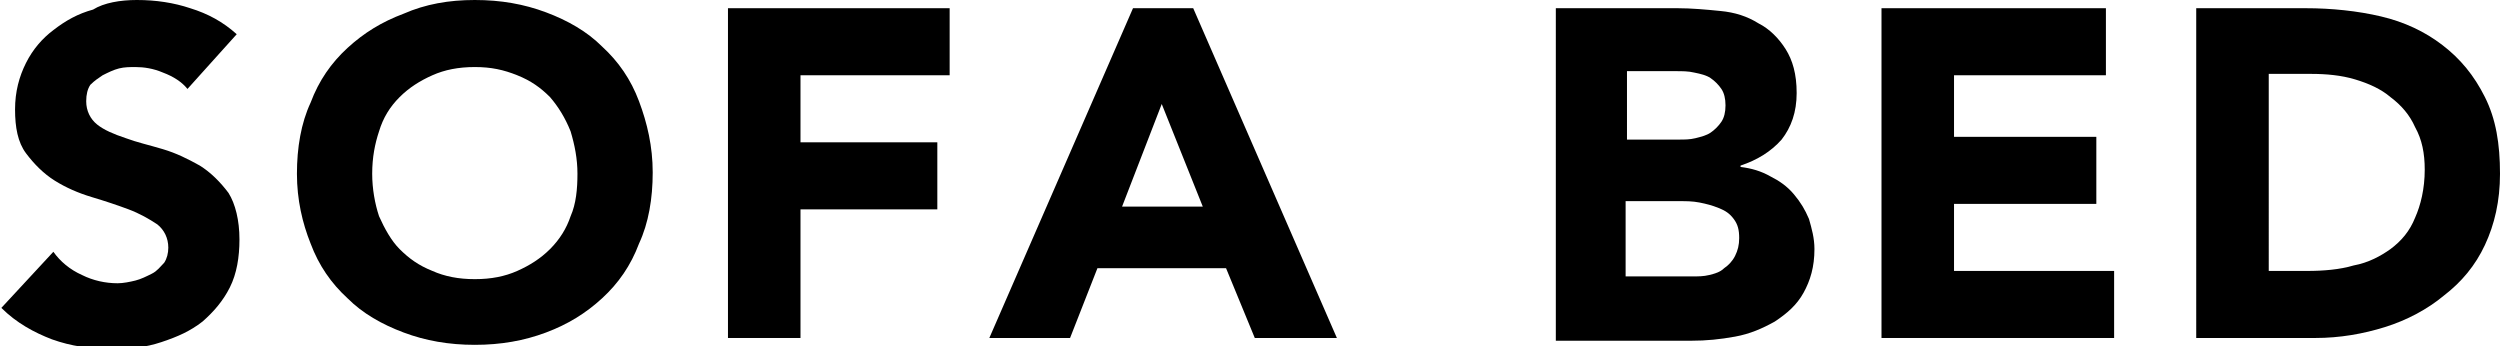 <?xml version="1.0" encoding="utf-8"?>
<!-- Generator: Adobe Illustrator 21.1.0, SVG Export Plug-In . SVG Version: 6.00 Build 0)  -->
<svg version="1.1" id="レイヤー_1" xmlns="http://www.w3.org/2000/svg" xmlns:xlink="http://www.w3.org/1999/xlink" x="0px"
	 y="0px" viewBox="0 0 182.7 25.3" style="enable-background:new 0 0 182.7 25.3;" xml:space="preserve">
<g>
	<path d="M13.7,6.5c-0.4-0.5-1-0.9-1.8-1.2C11.2,5,10.5,4.9,9.9,4.9c-0.4,0-0.8,0-1.2,0.1C8.3,5.1,7.9,5.3,7.5,5.5
		C7.2,5.7,6.9,5.9,6.6,6.2C6.4,6.5,6.3,6.9,6.3,7.4c0,0.7,0.3,1.3,0.8,1.7c0.5,0.4,1.2,0.7,2.1,1c0.8,0.3,1.7,0.5,2.7,0.8
		c1,0.3,1.8,0.7,2.7,1.2c0.8,0.5,1.5,1.2,2.1,2c0.5,0.8,0.8,2,0.8,3.4c0,1.3-0.2,2.5-0.7,3.5s-1.2,1.8-2,2.5c-0.9,0.7-1.8,1.1-3,1.5
		s-2.3,0.5-3.6,0.5c-1.6,0-3-0.2-4.4-0.7c-1.3-0.5-2.6-1.2-3.7-2.3l3.8-4.1c0.5,0.7,1.2,1.3,2.1,1.7c0.8,0.4,1.7,0.6,2.6,0.6
		c0.4,0,0.9-0.1,1.3-0.2c0.4-0.1,0.8-0.3,1.2-0.5c0.4-0.2,0.6-0.5,0.9-0.8c0.2-0.3,0.3-0.7,0.3-1.1c0-0.7-0.3-1.3-0.8-1.7
		c-0.6-0.4-1.3-0.8-2.1-1.1c-0.8-0.3-1.7-0.6-2.7-0.9c-1-0.3-1.9-0.7-2.7-1.2c-0.8-0.5-1.5-1.2-2.1-2c-0.6-0.8-0.8-1.9-0.8-3.2
		c0-1.3,0.3-2.4,0.8-3.4c0.5-1,1.2-1.8,2-2.4c0.9-0.7,1.8-1.2,2.9-1.5C7.6,0.2,8.8,0,10,0c1.4,0,2.7,0.2,3.9,0.6
		c1.3,0.4,2.4,1,3.4,1.9L13.7,6.5z"/>
	<path d="M21.7,12.7c0-1.9,0.3-3.7,1-5.2c0.6-1.6,1.5-2.9,2.7-4c1.2-1.1,2.5-1.9,4.1-2.5C31.1,0.3,32.8,0,34.7,0s3.6,0.3,5.2,0.9
		c1.6,0.6,3,1.4,4.1,2.5c1.2,1.1,2.1,2.4,2.7,4c0.6,1.6,1,3.3,1,5.2c0,1.9-0.3,3.7-1,5.2c-0.6,1.6-1.5,2.9-2.7,4
		c-1.2,1.1-2.5,1.9-4.1,2.5c-1.6,0.6-3.3,0.9-5.2,0.9s-3.6-0.3-5.2-0.9c-1.6-0.6-3-1.4-4.1-2.5c-1.2-1.1-2.1-2.4-2.7-4
		C22.1,16.3,21.7,14.6,21.7,12.7z M27.2,12.7c0,1.1,0.2,2.2,0.5,3.1c0.4,0.9,0.9,1.8,1.5,2.4c0.7,0.7,1.4,1.2,2.4,1.6
		c0.9,0.4,1.9,0.6,3.1,0.6s2.2-0.2,3.1-0.6c0.9-0.4,1.7-0.9,2.4-1.6c0.7-0.7,1.2-1.5,1.5-2.4c0.4-0.9,0.5-2,0.5-3.1
		c0-1.1-0.2-2.1-0.5-3.1c-0.4-1-0.9-1.8-1.5-2.5c-0.7-0.7-1.4-1.2-2.4-1.6s-1.9-0.6-3.1-0.6s-2.2,0.2-3.1,0.6s-1.7,0.9-2.4,1.6
		c-0.7,0.7-1.2,1.5-1.5,2.5C27.4,10.5,27.2,11.5,27.2,12.7z"/>
	<path d="M53.2,0.6h16.2v4.9H58.5v4.9h10v4.9h-10v9.4h-5.3V0.6z"/>
	<path d="M82.8,0.6h4.4l10.5,24.1h-6l-2.1-5.1h-9.4l-2,5.1h-5.9L82.8,0.6z M84.9,7.6l-2.9,7.5h5.9L84.9,7.6z"/>
	<path d="M113.6,0.6h9c1,0,2.1,0.1,3.1,0.2c1.1,0.1,2,0.4,2.8,0.9c0.8,0.4,1.5,1.1,2,1.9c0.5,0.8,0.8,1.8,0.8,3.2
		c0,1.4-0.4,2.5-1.1,3.4c-0.8,0.9-1.8,1.5-3,1.9v0.1c0.8,0.1,1.5,0.3,2.2,0.7c0.6,0.3,1.2,0.7,1.7,1.3s0.8,1.1,1.1,1.8
		c0.2,0.7,0.4,1.4,0.4,2.2c0,1.3-0.3,2.3-0.8,3.2c-0.5,0.9-1.2,1.5-2.1,2.1c-0.9,0.5-1.8,0.9-2.9,1.1s-2.1,0.3-3.2,0.3h-9.9V0.6z
		 M118.9,10.2h3.8c0.4,0,0.8,0,1.2-0.1c0.4-0.1,0.8-0.2,1.1-0.4c0.3-0.2,0.6-0.5,0.8-0.8c0.2-0.3,0.3-0.7,0.3-1.2
		c0-0.5-0.1-0.9-0.3-1.2c-0.2-0.3-0.5-0.6-0.8-0.8c-0.3-0.2-0.7-0.3-1.2-0.4c-0.4-0.1-0.9-0.1-1.3-0.1h-3.6V10.2z M118.9,20.2h4.8
		c0.4,0,0.8,0,1.2-0.1c0.4-0.1,0.8-0.2,1.1-0.5c0.3-0.2,0.6-0.5,0.8-0.9c0.2-0.4,0.3-0.8,0.3-1.3c0-0.6-0.1-1-0.4-1.4
		s-0.6-0.6-1.1-0.8s-0.9-0.3-1.4-0.4c-0.5-0.1-1-0.1-1.4-0.1h-4V20.2z"/>
	<path d="M137.5,0.6h16.4v4.9h-11.1V10h10.4v4.9h-10.4v4.9h11.7v4.9h-17V0.6z"/>
	<path d="M160.5,0.6h8c1.9,0,3.8,0.2,5.5,0.6c1.7,0.4,3.2,1.1,4.5,2.1c1.3,1,2.3,2.2,3.1,3.8s1.1,3.4,1.1,5.6c0,2-0.4,3.7-1.1,5.2
		c-0.7,1.5-1.7,2.7-3,3.7c-1.2,1-2.7,1.8-4.3,2.3s-3.3,0.8-5.1,0.8h-8.7V0.6z M165.8,19.8h2.8c1.2,0,2.4-0.1,3.4-0.4
		c1.1-0.2,2-0.7,2.7-1.2c0.8-0.6,1.4-1.3,1.8-2.3c0.4-0.9,0.7-2.1,0.7-3.5c0-1.2-0.2-2.2-0.7-3.1c-0.4-0.9-1-1.6-1.8-2.2
		c-0.7-0.6-1.6-1-2.6-1.3c-1-0.3-2.1-0.4-3.2-0.4h-3.1V19.8z"/>
</g>
</svg>
